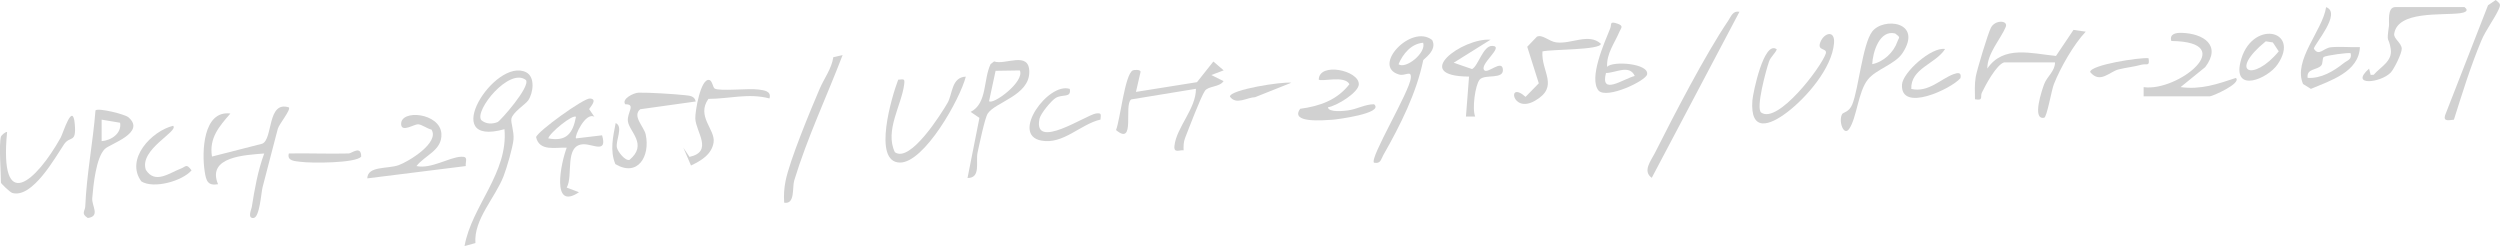 <?xml version="1.0" encoding="UTF-8"?>
<svg id="_レイヤー_2" data-name="レイヤー 2" xmlns="http://www.w3.org/2000/svg" viewBox="0 0 662.37 65.19">
  <defs>
    <style>
      .cls-1 {
        fill: #d1d1d1;
      }
    </style>
  </defs>
  <g id="_レイヤー_1-2" data-name="レイヤー 1">
    <g>
      <path class="cls-1" d="M139.91,26.64c-.69,1-4.12,3.15-4.42,4.83-.19,1.06.75,3.38.56,5.5-.2,2.14-1.79,7.54-2.61,9.66-2.26,5.83-7.94,11.46-7.48,17.77l-2.88.79c1.89-10.64,11.61-19.33,10.58-30.96-17.78,4.98-2.5-19.2,5.72-15.09,2.49,1.25,1.91,5.51.54,7.5ZM139.36,21.21c-4.39-3.45-13.73,8.04-11.85,10.61,1.25,1.08,2.86,1.1,4.32.53.69-.27,8.72-9.32,7.53-11.14Z"/>
      <path class="cls-1" d="M531.01,16.52c-2.05.58-4.95,6.02-5.9,7.99-.54,1.11.51,2.24-1.84,1.79-.03-1.98-.13-3.94.19-5.91.31-1.86,3.26-11.58,4.04-13.07,1.11-2.14,4.64-1.97,3.91-.17-1.23,3-4.94,7.07-4.87,11.01,4.27-6.26,11.65-3.97,18.19-3.34l4.64-6.9,3.24.47c-3.18,3.35-6.7,9.52-8.45,13.94-.61,1.55-1.83,8.71-2.56,8.86-3.36.68-.5-7.6.02-8.95.77-2.01,2.88-3.42,2.85-5.71h-13.45Z"/>
      <path class="cls-1" d="M76.52,28.44c.66.58-2.58,4.43-2.92,5.7-1.33,4.97-2.65,10.25-4.03,15.46-.39,1.48-.75,8.04-2.42,8.16s-.54-2.31-.45-2.86c.76-4.81,1.61-9.65,3.3-14.23-5.12.4-15.28.85-12.23,8.14-2.75.47-3.16-.92-3.54-3.38-.8-5.2-.43-16.27,6.81-15.35-2.95,3.39-5.68,6.47-4.88,11.4l13.3-3.4c2.91-1.14,1.26-11.47,7.07-9.63Z"/>
      <path class="cls-1" d="M324.19,18.65l-3.26,1.23,3.25,1.61c-1.05,1.64-4.05,1.25-4.95,2.59-1.12,1.67-4.25,9.95-5.25,12.5-.41,1.03-.42,2.16-.39,3.25-.99-.18-2.66.9-2.42-1.2.54-4.92,5.73-9.84,5.69-15.1l-17.15,2.81c-2.04,1.43,1.23,12.51-4.02,8.12,1.1-2.72,2.34-14.85,4.46-15.82.29-.13,2.05-.3,2.04.41l-1.22,5.3,16.17-2.58,4.34-5.47,2.72,2.33Z"/>
      <path class="cls-1" d="M157.5,30.96c-2.36-1.41-5.4,5.25-4.89,5.71l6.91-.82c1.44,4.89-2.41,2.32-4.89,2.37-5.22.12-2.66,8.29-4.48,11.48l3.25,1.23c-7.49,5.06-4.75-7.93-3.24-11.81-2.85-.13-7.26,1.1-8.12-2.78.33-1.5,12.57-10.33,14.24-10.24,2.34.12-.19,2.56-.18,2.83l1.39,2.03ZM152.6,30.97c-.8-.82-7.02,4.27-7.33,5.69,4.77.92,6.5-1.29,7.33-5.69Z"/>
      <path class="cls-1" d="M379.44,10.59c1.49,2.72-2.3,5.06-2.36,5.37-1.8,8.74-6.07,17.22-10.58,25.14-.63,1.11-.67,2.37-2.47,2-1.17-1.31,9.44-18.77,9.76-22.43.2-2.23-1.45-.45-3.09-.92-7.44-2.14,3.21-13.51,8.73-9.16ZM377.06,11.33c-3.16.23-5.41,3-6.52,5.69,1.87,1.39,7.39-2.97,6.52-5.69Z"/>
      <path class="cls-1" d="M256.34,47.17l3.16-15.94-2.33-1.58c4.43-2.26,3.32-8.53,5.28-12.65l.93-.73c2.87,1.08,9.3-2.88,9.33,2.76.03,6.31-9.04,8-11.02,11.07-.78,1.21-2.24,8.29-2.69,10.34-.53,2.4.96,6.74-2.65,6.72ZM270.19,18.66l-6.41.1-1.73,8.04c1.01,1.08,9.52-5.17,8.15-8.14Z"/>
      <path class="cls-1" d="M488.08,30.22c.28-.48,1.84-.48,2.69-2.59,1.67-4.17,2.7-15.8,5.23-19.22,2.91-3.94,13.57-2.75,8.08,5.64-1.99,3.04-7.03,4.27-9.23,7.07-2.54,3.22-2.9,10.1-4.91,13.02-1.45,2.11-2.92-2.1-1.86-3.92ZM496.04,17c3.03-.6,5.7-3.15,6.67-5.97.42-1.22.98-.98-.58-2.16-4.17-1.06-5.96,5.01-6.09,8.14Z"/>
      <path class="cls-1" d="M110.35,44c3.89.82,8.56-2.3,11.8-2.47,2.06-.1,1.12,1.09,1.25,2.47l-26.09,3.26c.1-3.36,5.35-2.45,8.31-3.5,2.56-.91,10.92-5.94,8.7-9.43-1.14-.22-2.54-1.36-3.56-1.4s-4.29,2.19-4.47.08c-.34-4.14,10.35-3.18,10.66,2.44.24,4.4-4.34,5.64-6.6,8.54Z"/>
      <path class="cls-1" d="M184.31,26.89l-14.67,2.05c-2.22,1.8,1,4.64,1.44,6.69,1.25,5.8-2.14,11.37-8.04,7.85-1.49-3.55-.61-7.3.08-10.88,2.13.94-.11,4.72.34,6.55.25,1.04,2.12,3.5,3.31,3.22,4.96-4.12-.08-7.49-.41-10.25-.28-2.3,2.23-4.55-.7-4.49-1.04-1.39,2.18-3.04,3.54-3.08,2.6-.07,9.59.37,12.3.67,1.22.14,2.51.17,2.82,1.65Z"/>
      <path class="cls-1" d="M567.95,25.53v-2.44c9.08,1.28,25.65-12.01,7.34-12.23-.57-1.89,1.25-2.2,2.69-2.16,5.83.16,10.69,3.3,6.28,9.09l-6.52,5.29c5.43.72,9.69-.79,14.66-2.43,1.6,1.43-6.27,4.88-6.92,4.88h-17.53Z"/>
      <path class="cls-1" d="M625.25,12.49c-.27,6.6-7.85,8.87-12.98,11.06l-2.08-1.29c-2.74-6.3,5.19-14.17,6.11-20.37,4.25,1.57-3.21,9.94-3.25,11,1.36,2.15,2.54-.18,4.51-.37,2.55-.24,5.15.06,7.7-.04ZM622.81,14.12c-.34-.3-6.74.6-7.16.99-.38.36-.18,1.66-.61,2.2-1.07,1.33-3.98.75-3.64,3.32,3.54.24,6.91-1.78,9.55-3.89.96-.77,2.24-.92,1.86-2.62Z"/>
      <path class="cls-1" d="M473.54,29.71c-4.76,3.64-9.86,5.33-9.25-3.08.14-1.91,3.07-16.18,6.47-13.55-.49,1.2-1.59,1.9-2.06,3.23-.74,2.12-3.59,12.45-2.06,13.52,4.39,3.07,15.81-11.89,17.1-15.63.45-1.63-2.4-.55-1.44-3.03s3.93-3.33,3.62.29c-.56,6.63-7.28,14.35-12.37,18.25Z"/>
      <path class="cls-1" d="M34.04,31.09c4.72,4.08-4.86,7-6.27,8.38-2.33,2.29-3.05,9.63-3.33,13.04-.17,2.04,2.2,4.78-1.17,5.25-1.9-1.19-.73-1.84-.68-3.07.36-8.54,2.04-16.95,2.71-25.44.72-.74,7.79,1.01,8.74,1.83ZM31.82,32.52l-4.89-.82v5.7c2.54-.19,5.37-2.08,4.89-4.88Z"/>
      <path class="cls-1" d="M394.91,10.52l-9.76,6.1,4.87,1.68c1.64-.82,2.89-6.17,5.31-6.14,3.5.05-3.62,4.92-2.04,6.49.96.86,4.53-2.83,4.88-.39.42,2.97-4.77,1.26-6.12,2.82-1.2,1.38-2.06,7.77-1.21,9.79h-2.44s.82-10.58.82-10.58c-15.67-.08-1.72-10.31,5.7-9.77Z"/>
      <path class="cls-1" d="M255.89,20.29c-1.51,5.97-11,22.85-17.46,22.78-7.4-.08-2.07-17.79-.45-21.96,1.36-.06,1.79-.43,1.59,1.18-.68,5.59-5.22,12.29-2.48,18.03,4.08,2.97,12.36-10.3,13.96-13.06,1.35-2.33,1.01-6.8,4.85-6.96Z"/>
      <path class="cls-1" d="M189.36,23.46c1.29.77,8.98-.1,11.6.26,1.41.2,3.5.36,2.91,2.36-5.62-1.46-10.51.1-16.18.12-3.26,4.62,1.87,8.11,1.38,11.49-.46,3.22-3.33,4.9-5.99,6.16l-2.03-4.72,1.63,2.44c6.39-1.43,1.7-6.59,1.54-10.16-.08-1.76,1.4-10.85,3.75-10.21.74.2.91,1.98,1.39,2.27Z"/>
      <path class="cls-1" d="M652.97,1.89c1.38,1.04-.1,1.48-1.22,1.62-4.9.61-16.51-.69-17.41,5.45-.19,1.29,1.92,2.39,2,3.91.07,1.2-2.04,5.42-2.91,6.34-2.66,2.79-11.06,3.67-5.75-1.02l.42,1.65.81-.03c1.88-2.16,5.04-3.59,4.51-6.86-.57-3.55-1.17-1.1-.47-6.07.14-.96-.54-5,1.68-5h18.34Z"/>
      <path class="cls-1" d="M351.84,28.44c.16,1.43,4.38.94,5.3.81,2.51-.35,4.44-1.61,6.92-1.63,2.77,2.42-10.05,4.04-10.97,4.1-2.27.14-11.45,1-8.6-2.9,5.16-.69,9.75-2.29,13.04-6.51-1.24-2.43-7.38-.57-8.13-1.23.11-4.67,10.63-2.46,10.62,1.22,0,2.2-5.95,5.81-8.17,6.12Z"/>
      <path class="cls-1" d="M460.86,3.13l-23.23,43.98c-2.52-1.75-.18-4.57.8-6.52,5.07-10.06,13.35-26.08,19.47-35.13.77-1.14,1.2-2.66,2.95-2.34Z"/>
      <path class="cls-1" d="M408.67,13.62c-.43,5.36,4.61,9.29-1.99,13.08-6.12,3.52-7.47-5.51-2.49-1.04l3.51-3.59-3.06-9.68,2.56-2.67c1.47-.69,3.2,1.26,5.11,1.51,4.07.52,8.58-2.56,11.84.36,0,1.71-13.28,1.44-15.48,2.04Z"/>
      <path class="cls-1" d="M425.8,17.7c1.55-1.65,11.22-.87,10.59,2.03-.38,1.71-10.59,6.57-12.84,4.29-2.71-3.29,1.55-12.72,3.07-16.49.45-1.12-.3-2.04,2.02-1.23,1.64.58.81,1.18.45,2.05-1.26,3.02-3.48,5.8-3.29,9.35ZM433.13,20.13c-1.43-3.15-5.06-.8-7.63-.79-1.59,6.11,4.64,1.52,7.63.79Z"/>
      <path class="cls-1" d="M223.25,14.59c-4.24,11.09-9.35,21.83-12.82,33.22-.57,1.87.29,6.41-2.66,5.89-.15-1.95-.02-3.81.36-5.74,1.09-5.48,6.6-18.74,9.02-24.39,1.2-2.81,3.17-5.31,3.64-8.42l2.45-.55Z"/>
      <path class="cls-1" d="M.26,36.18c.07-.28,1.11-1.25,1.62-1.22-2.13,22.16,7.77,12.99,14.18,1.54.66-1.18,3.23-9.82,3.76-3.56.43,5.13-1.24,2.93-2.84,5.28-2.32,3.42-8.35,14.39-13.7,12.91-.65-.18-3.03-2.53-3.03-2.73,0-2.99-.59-9.93,0-12.22Z"/>
      <path class="cls-1" d="M283.43,23.55c.48,2.49-1.91,1.31-3.71,2.39-1.18.71-4.02,4.15-4.31,5.53-1.78,8.59,12.42-1.05,14.96-1.4,1.6-.22,1.28.3,1.2,1.61-5.32,1.23-9.87,6.67-15.69,5.57-8.23-1.55,1.86-15.54,7.54-13.7Z"/>
      <path class="cls-1" d="M603.45,17.04c-2.62,3.85-11.77,7.67-9.87-.52,2.67-11.48,16.2-8.78,9.87.52ZM600.31,10.95c-10.03,8.14-3.44,10.98,3.44,2.65l-1.57-2.36-1.86-.29Z"/>
      <path class="cls-1" d="M650.17,31.71c-1.16.09-2.88.62-2.36-1.14l11.38-29.16,2.04-1.41c1.05.93,1.47.97.82,2.42-1.15,2.57-3.43,5.48-4.65,8.4-2.82,6.74-5.04,13.92-7.24,20.89Z"/>
      <path class="cls-1" d="M515.35,12.98c-2.48,3.95-9.17,5.13-8.96,10.58,4.51,1.05,7.86-2.69,11.17-3.9,1.15-.42,2.2-.59,1.86,1.04-2.48,2.89-15.93,9.19-15.49,1.71.19-3.23,7.8-10.04,11.42-9.43Z"/>
      <path class="cls-1" d="M45.87,33.33c1.6,1.47-9.07,6.23-7.23,11.67,2.45,3.88,6.25.8,9.23-.31,1.42-.53,1.47-1.47,2.88.45-2.47,2.85-10.06,4.97-13.3,2.92-4.34-5.89,2.7-13.34,8.42-14.73Z"/>
      <path class="cls-1" d="M92.43,40.66c.71-.02,3.27-2.23,3.27.82-1.34,1.78-13.37,1.78-16.1,1.39-1.31-.19-3.66-.15-3.07-2.21,5.28-.09,10.6.13,15.9,0Z"/>
      <path class="cls-1" d="M569.25,15.42c.39,2.34-.51,1.35-1.89,1.73-1.99.56-4.1.74-6.11,1.26-2.33.6-4.88,3.86-7.47.67.06-1.89,13.09-3.9,15.47-3.66Z"/>
      <path class="cls-1" d="M342.14,21.92l-9.61,3.83c-2.17.06-5.04,2.17-6.67-.17.09-1.83,13.8-4,16.29-3.66Z"/>
    </g>
  </g>
</svg>